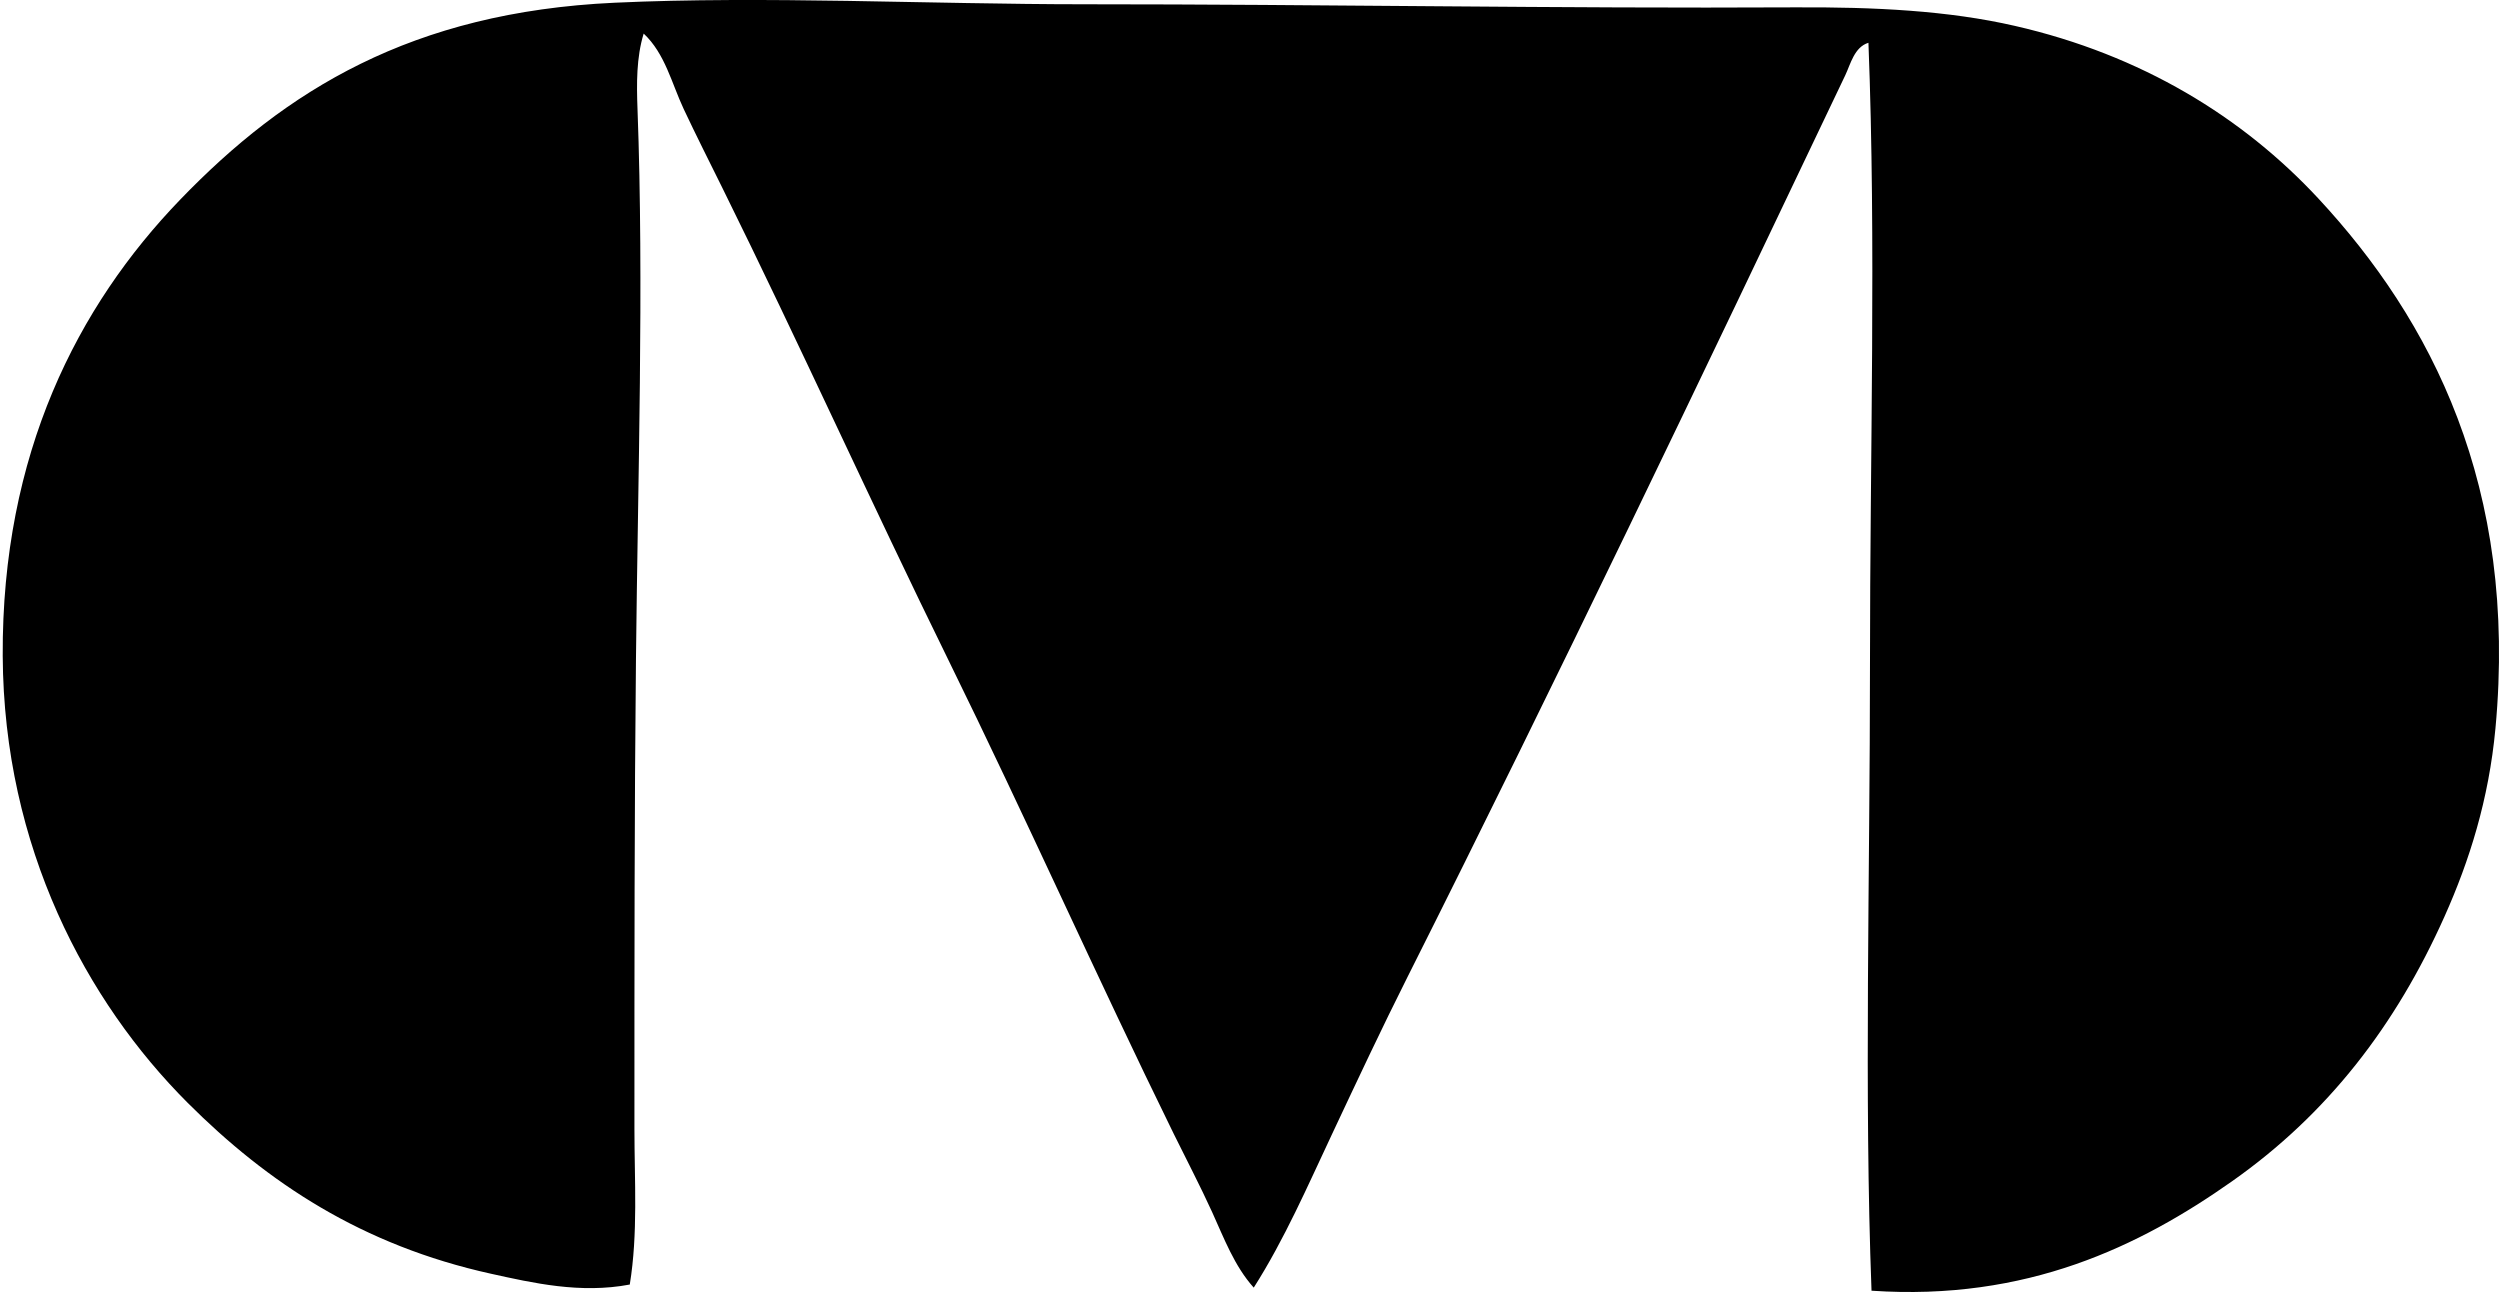 <svg xmlns="http://www.w3.org/2000/svg" width="387" height="200" fill="none" viewBox="0 0 387 200">
  <path fill="#000" fill-rule="evenodd" d="M289.711 199.801c-1.153-30.441-.238-64.383-.238-96.827 0-33.13.967-65.317-.239-96.351-2.183.656-2.781 3.331-3.579 5.009-22.12 46.473-44.562 93.432-67.728 139.517-4.031 8.009-7.883 16.236-11.685 24.323-3.822 8.126-7.387 16.344-12.162 23.852-2.991-3.321-4.61-7.669-6.438-11.685-1.882-4.129-3.973-8.106-5.967-12.162-11.875-24.197-22.869-48.909-34.817-73.213-11.933-24.28-23.03-48.9-35.056-73.219-1.974-3.987-4.084-8.17-5.961-12.162-1.868-3.972-2.874-8.568-6.2-11.685-1.138 3.725-1.1 7.761-.954 11.685 1.007 26.96.05 57.536-.238 85.142-.248 23.799-.238 47.276-.238 72.737 0 8.058.569 16.14-.72 24.085-7.649 1.454-15.04-.252-21.464-1.667-19.99-4.411-34.598-14.088-46.984-26.473C13.385 155.049.577 131.168.421 101.544c-.16-31.336 11.637-54.2 27.426-70.593C44.215 13.956 63.763 1.881 95.104.423c23.248-1.08 48.817.238 72.737.238 36.738 0 73.661.671 109.942.477 12.477-.068 23.842.51 34.102 2.864 19.655 4.493 35.313 14.155 46.984 26.711 17.452 18.785 30.912 44.63 27.426 82.039-1.026 11.024-4.041 20.526-7.873 29.094-7.571 16.942-18.099 30.597-32.911 41.022-14.297 10.066-31.768 18.562-55.8 16.933Z" clip-rule="evenodd"/>
</svg>
